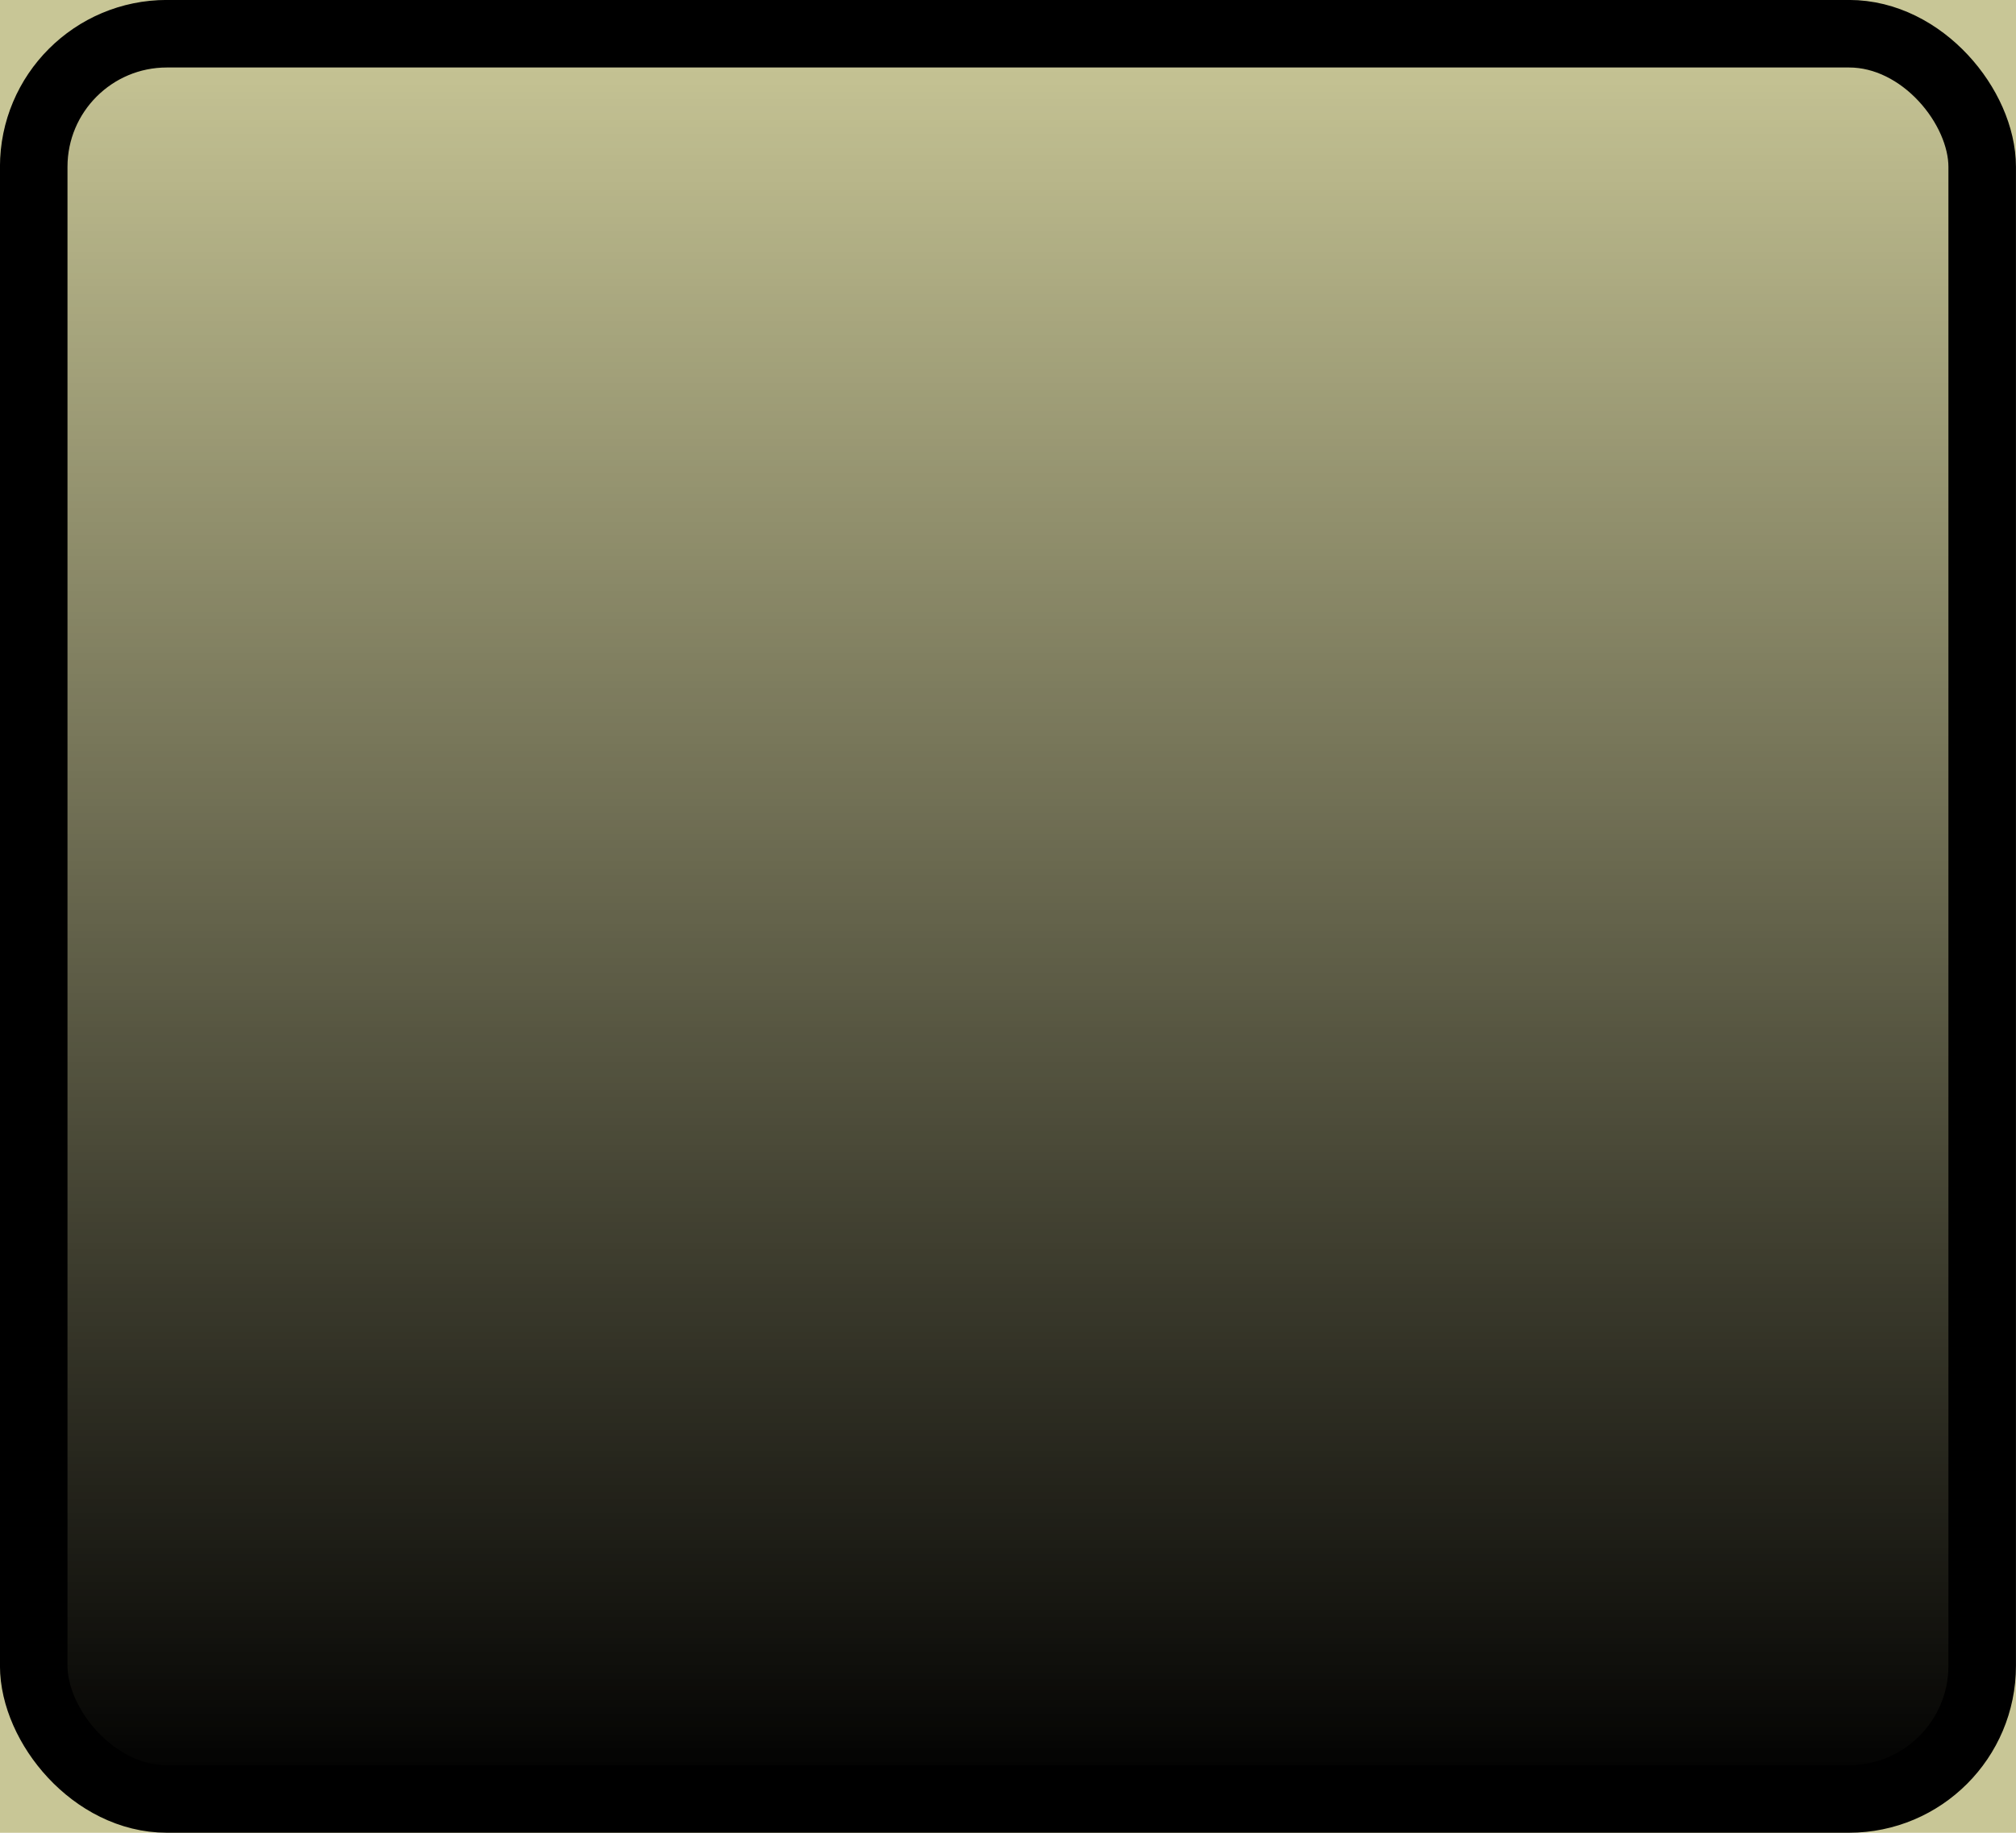 <?xml version="1.0" encoding="UTF-8" standalone="no"?>
<!-- Created with Inkscape (http://www.inkscape.org/) -->

<svg
   xmlns:dc="http://purl.org/dc/elements/1.1/"
   xmlns:cc="http://creativecommons.org/ns#"
   xmlns:rdf="http://www.w3.org/1999/02/22-rdf-syntax-ns#"
   xmlns:svg="http://www.w3.org/2000/svg"
   xmlns="http://www.w3.org/2000/svg"
   xmlns:xlink="http://www.w3.org/1999/xlink"
   xmlns:sodipodi="http://sodipodi.sourceforge.net/DTD/sodipodi-0.dtd"
   xmlns:inkscape="http://www.inkscape.org/namespaces/inkscape"
   width="22"
   height="20"
   viewBox="0 0 22 20"
   version="1.1"
   id="svg2780"
   inkscape:version="0.92.4 (unknown)"
   sodipodi:docname="reset_dn.svg">
  <title
     id="title1676">Clear button</title>
  <defs
     id="defs2774">
    <linearGradient
       gradientTransform="matrix(0.967,0,0,0.876,375.902,26.694)"
       gradientUnits="userSpaceOnUse"
       y2="1"
       x2="12"
       y1="23"
       x1="12"
       id="linearGradient3716-8"
       xlink:href="#linearGradient3708"
       inkscape:collect="always" />
    <linearGradient
       id="linearGradient3708"
       inkscape:collect="always">
      <stop
         id="stop3710"
         offset="0"
         style="stop-color:#000000;stop-opacity:1;" />
      <stop
         id="stop3712"
         offset="1"
         style="stop-color:#000000;stop-opacity:0;" />
    </linearGradient>
  </defs>
  <sodipodi:namedview
     id="base"
     pagecolor="#ffffff"
     bordercolor="#666666"
     borderopacity="1.0"
     inkscape:pageopacity="0.0"
     inkscape:pageshadow="2"
     inkscape:zoom="26.85"
     inkscape:cx="5.1527002"
     inkscape:cy="10"
     inkscape:document-units="px"
     inkscape:current-layer="layer1"
     showgrid="false"
     units="px"
     inkscape:pagecheckerboard="true"
     showborder="true"
     borderlayer="false"
     inkscape:window-width="1280"
     inkscape:window-height="751"
     inkscape:window-x="0"
     inkscape:window-y="25"
     inkscape:window-maximized="1"
     inkscape:showpageshadow="false" />
  <g
     inkscape:label="Layer 1"
     inkscape:groupmode="layer"
     id="layer1"
     transform="translate(0,-291.708)">
    <g
       id="g2362"
       transform="translate(1.354,1.471)">
      <g
         transform="translate(-376.354,261.536)"
         id="g3185"
         style="display:inline">
        <rect
           y="28.701"
           x="375"
           height="20"
           width="22"
           id="rect3597-7"
           style="fill:#c8c696;fill-opacity:1;stroke:none;stroke-width:1" />
        <g
           id="g3174"
           transform="translate(-1.5,1.5)">
          <rect
             rx="1.453"
             style="fill:url(#linearGradient3716-8);fill-opacity:1;stroke:none;stroke-width:1"
             id="rect3685-2"
             width="21.263"
             height="19.263"
             x="376.868"
             y="27.569"
             ry="1.453" />
          <rect
             rx="1.453"
             ry="1.453"
             y="27.569"
             x="376.868"
             height="19.263"
             width="21.263"
             id="rect2911-7"
             style="fill:none;stroke:#000000;stroke-width:0.737;stroke-linejoin:round;stroke-miterlimit:4;stroke-dasharray:none;stroke-opacity:1" />
        </g>
      </g>
    </g>
  </g>
</svg>
